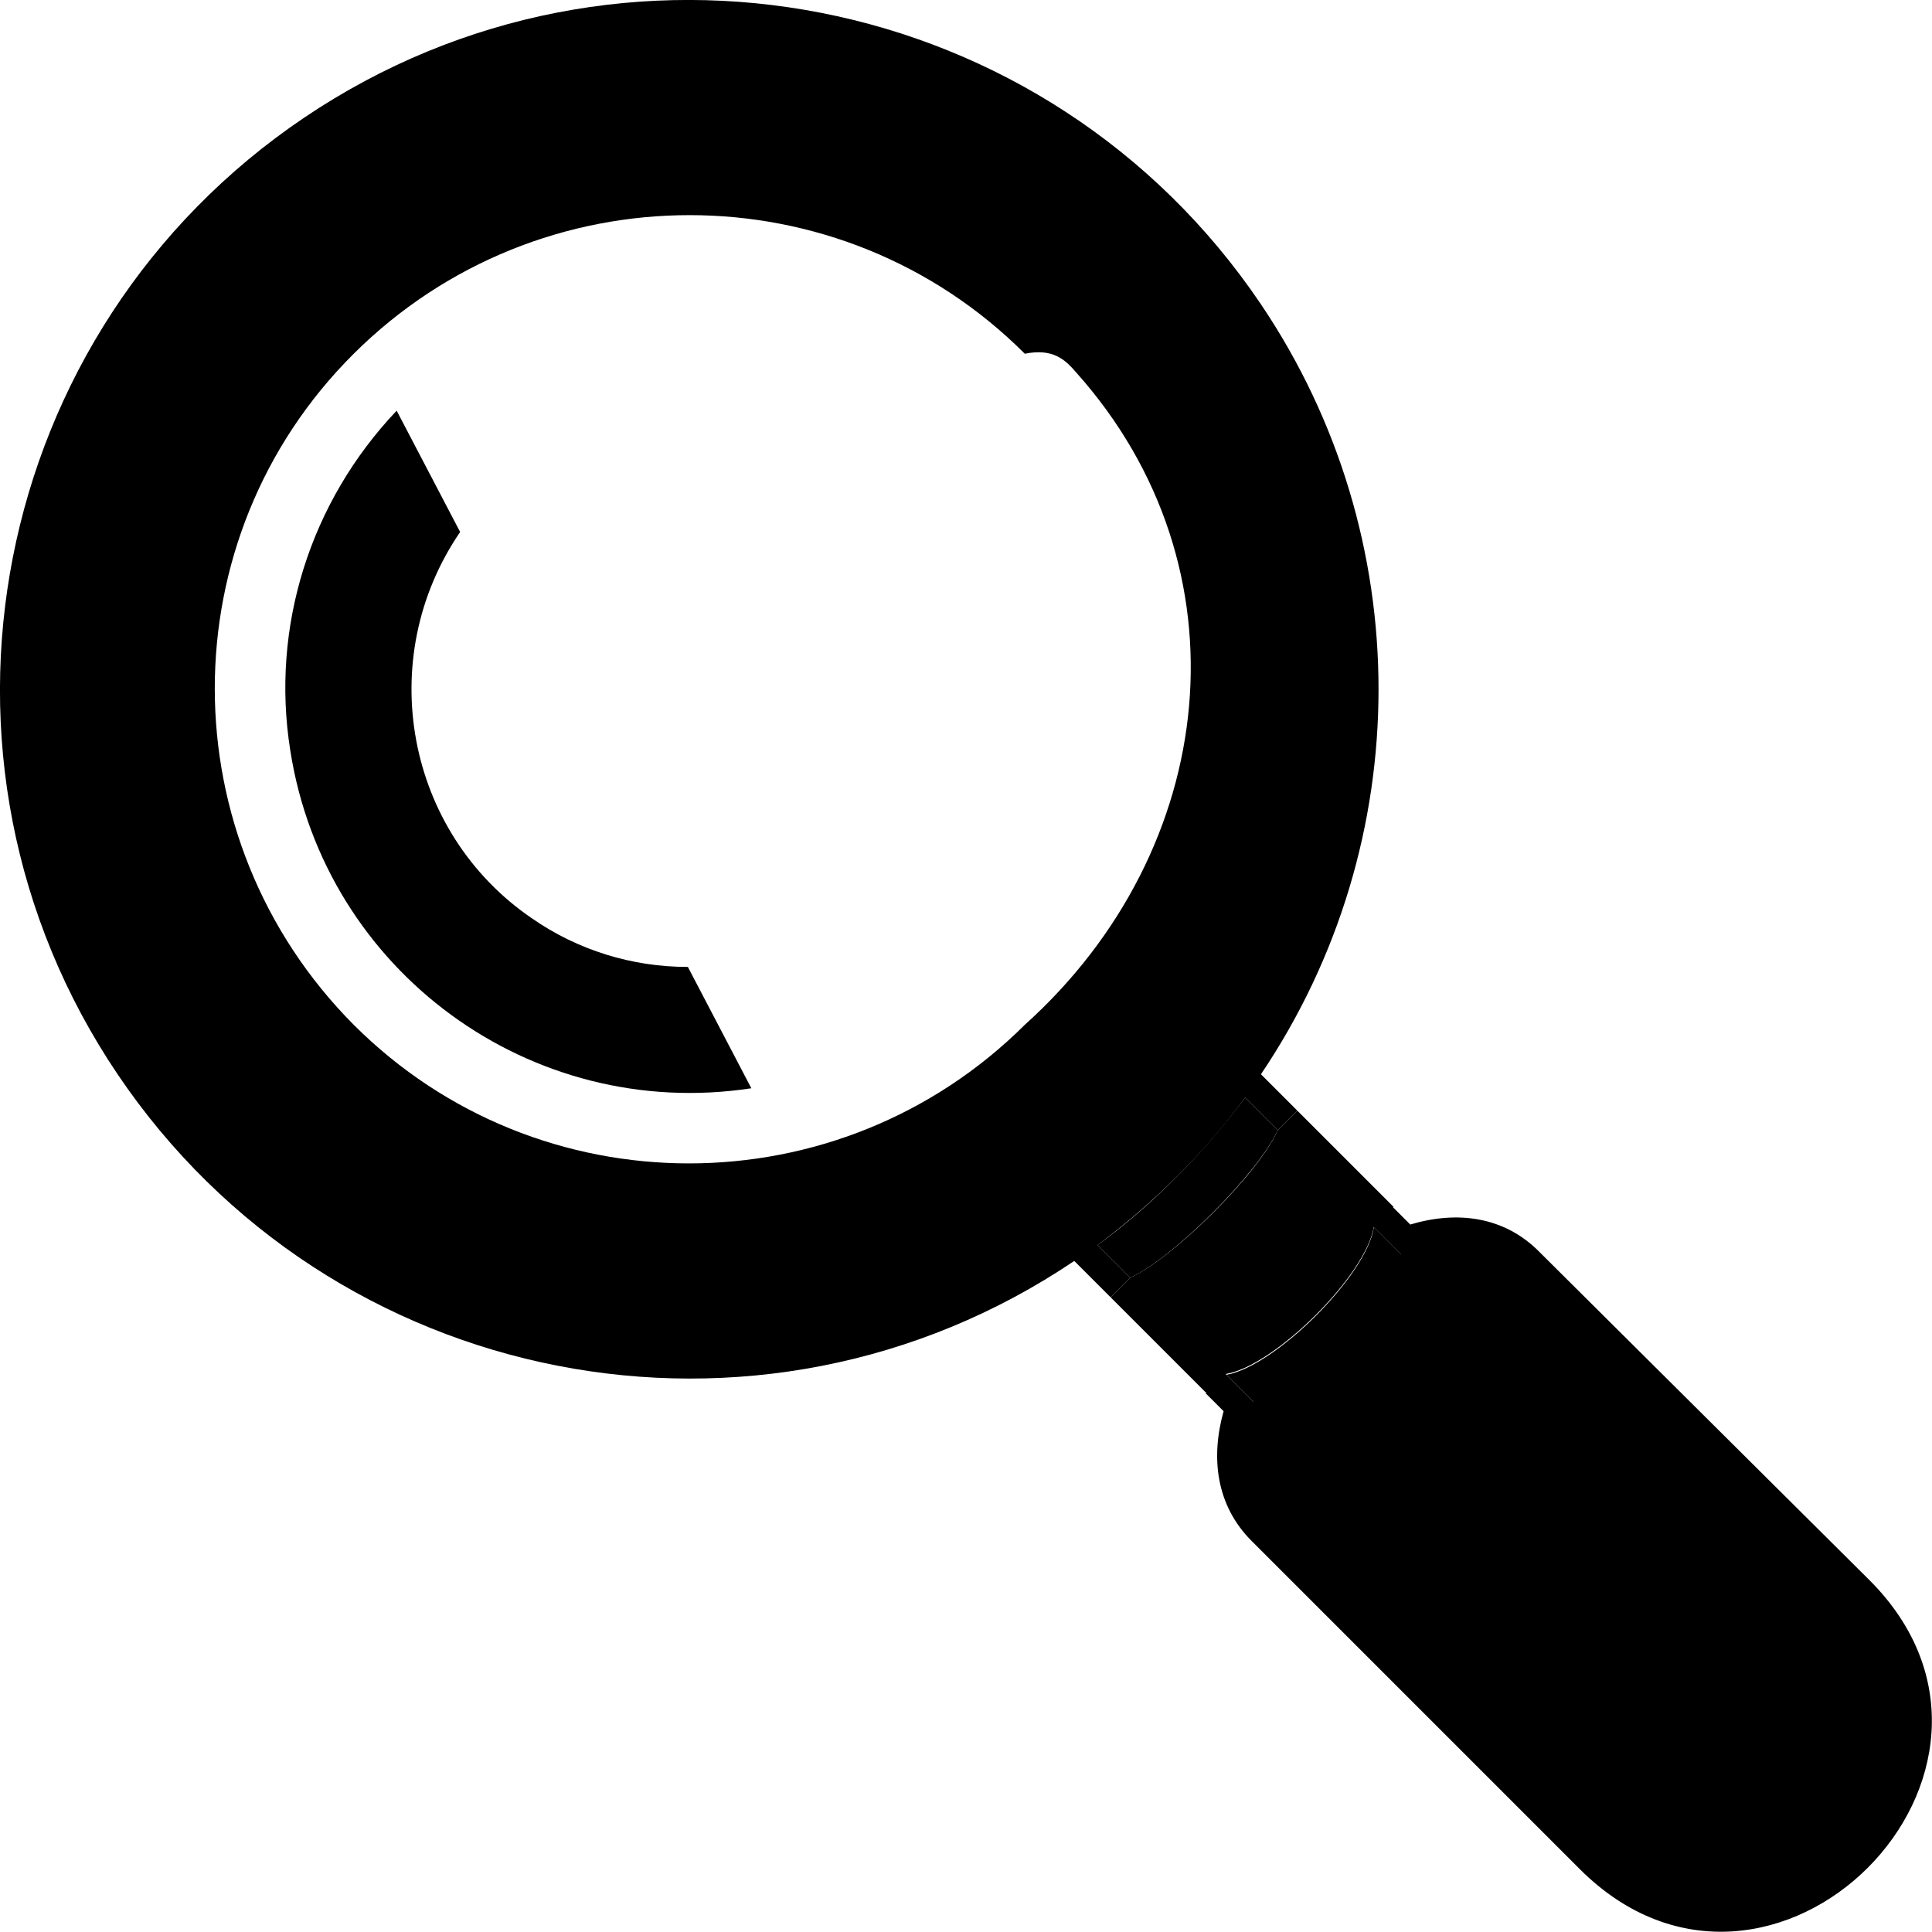 <svg xmlns="http://www.w3.org/2000/svg" xmlns:xlink="http://www.w3.org/1999/xlink" id="Layer_1" x="0px" y="0px" viewBox="0 0 207 207" style="enable-background:new 0 0 207 207;" xml:space="preserve"><path d="M150.2,134.5c-0.2,5.1-10.7,15.5-15.8,15.8l-3-3c5.2-0.9,15-10.6,15.8-15.8L150.2,134.5z"></path><path d="M115.1,135.1c-33.8,22.8-79.7,13.8-102.5-20s-13.8-79.7,20-102.5s79.7-13.8,102.5,20c16.8,24.9,16.8,57.6,0,82.5l3.9,3.9 l-2.1,2.1l-3.5-3.5c-4.4,6-9.8,11.3-15.8,15.8l3.5,3.5L119,139L115.1,135.1z M109.8,37.9c-19.8-19.8-52-19.8-71.9,0s-19.8,52,0,71.9 c19.8,19.8,52,19.8,71.9,0c20.9-18.8,24.2-49,5.5-69.9C114.1,38.5,112.8,37.3,109.8,37.9L109.8,37.9z"></path><path d="M119,139l2.1-2.1c4.6-2.1,13.7-11.1,15.8-15.8l2.1-2.1l10.3,10.3l-2.1,2.1c-0.8,5.2-10.6,14.9-15.8,15.8l-2.1,2.1L119,139z"></path><path d="M73.7,103.6l6.8,13c-23.6,3.6-45.7-12.5-49.4-36.2C29,67.2,33.2,53.8,42.5,44l6.8,13C40,70.6,43.5,89.2,57,98.4 C61.9,101.8,67.7,103.6,73.7,103.6L73.7,103.6z"></path><path d="M200.3,169.3c20.4,20.4-10.5,51.4-31,31l-35.2-35.2c-3.8-3.8-4.4-8.9-3-13.9l-1.9-1.9l2.1-2.1l3,3 c5.1-0.2,15.6-10.7,15.8-15.8l-3-3l2.1-2.1l1.9,1.9c5-1.5,10.1-0.9,13.9,3L200.3,169.3z"></path><path d="M136.9,121.1c-2.1,4.6-11.2,13.7-15.8,15.8l-3.5-3.5c6-4.4,11.3-9.8,15.8-15.8L136.9,121.1z"></path></svg>